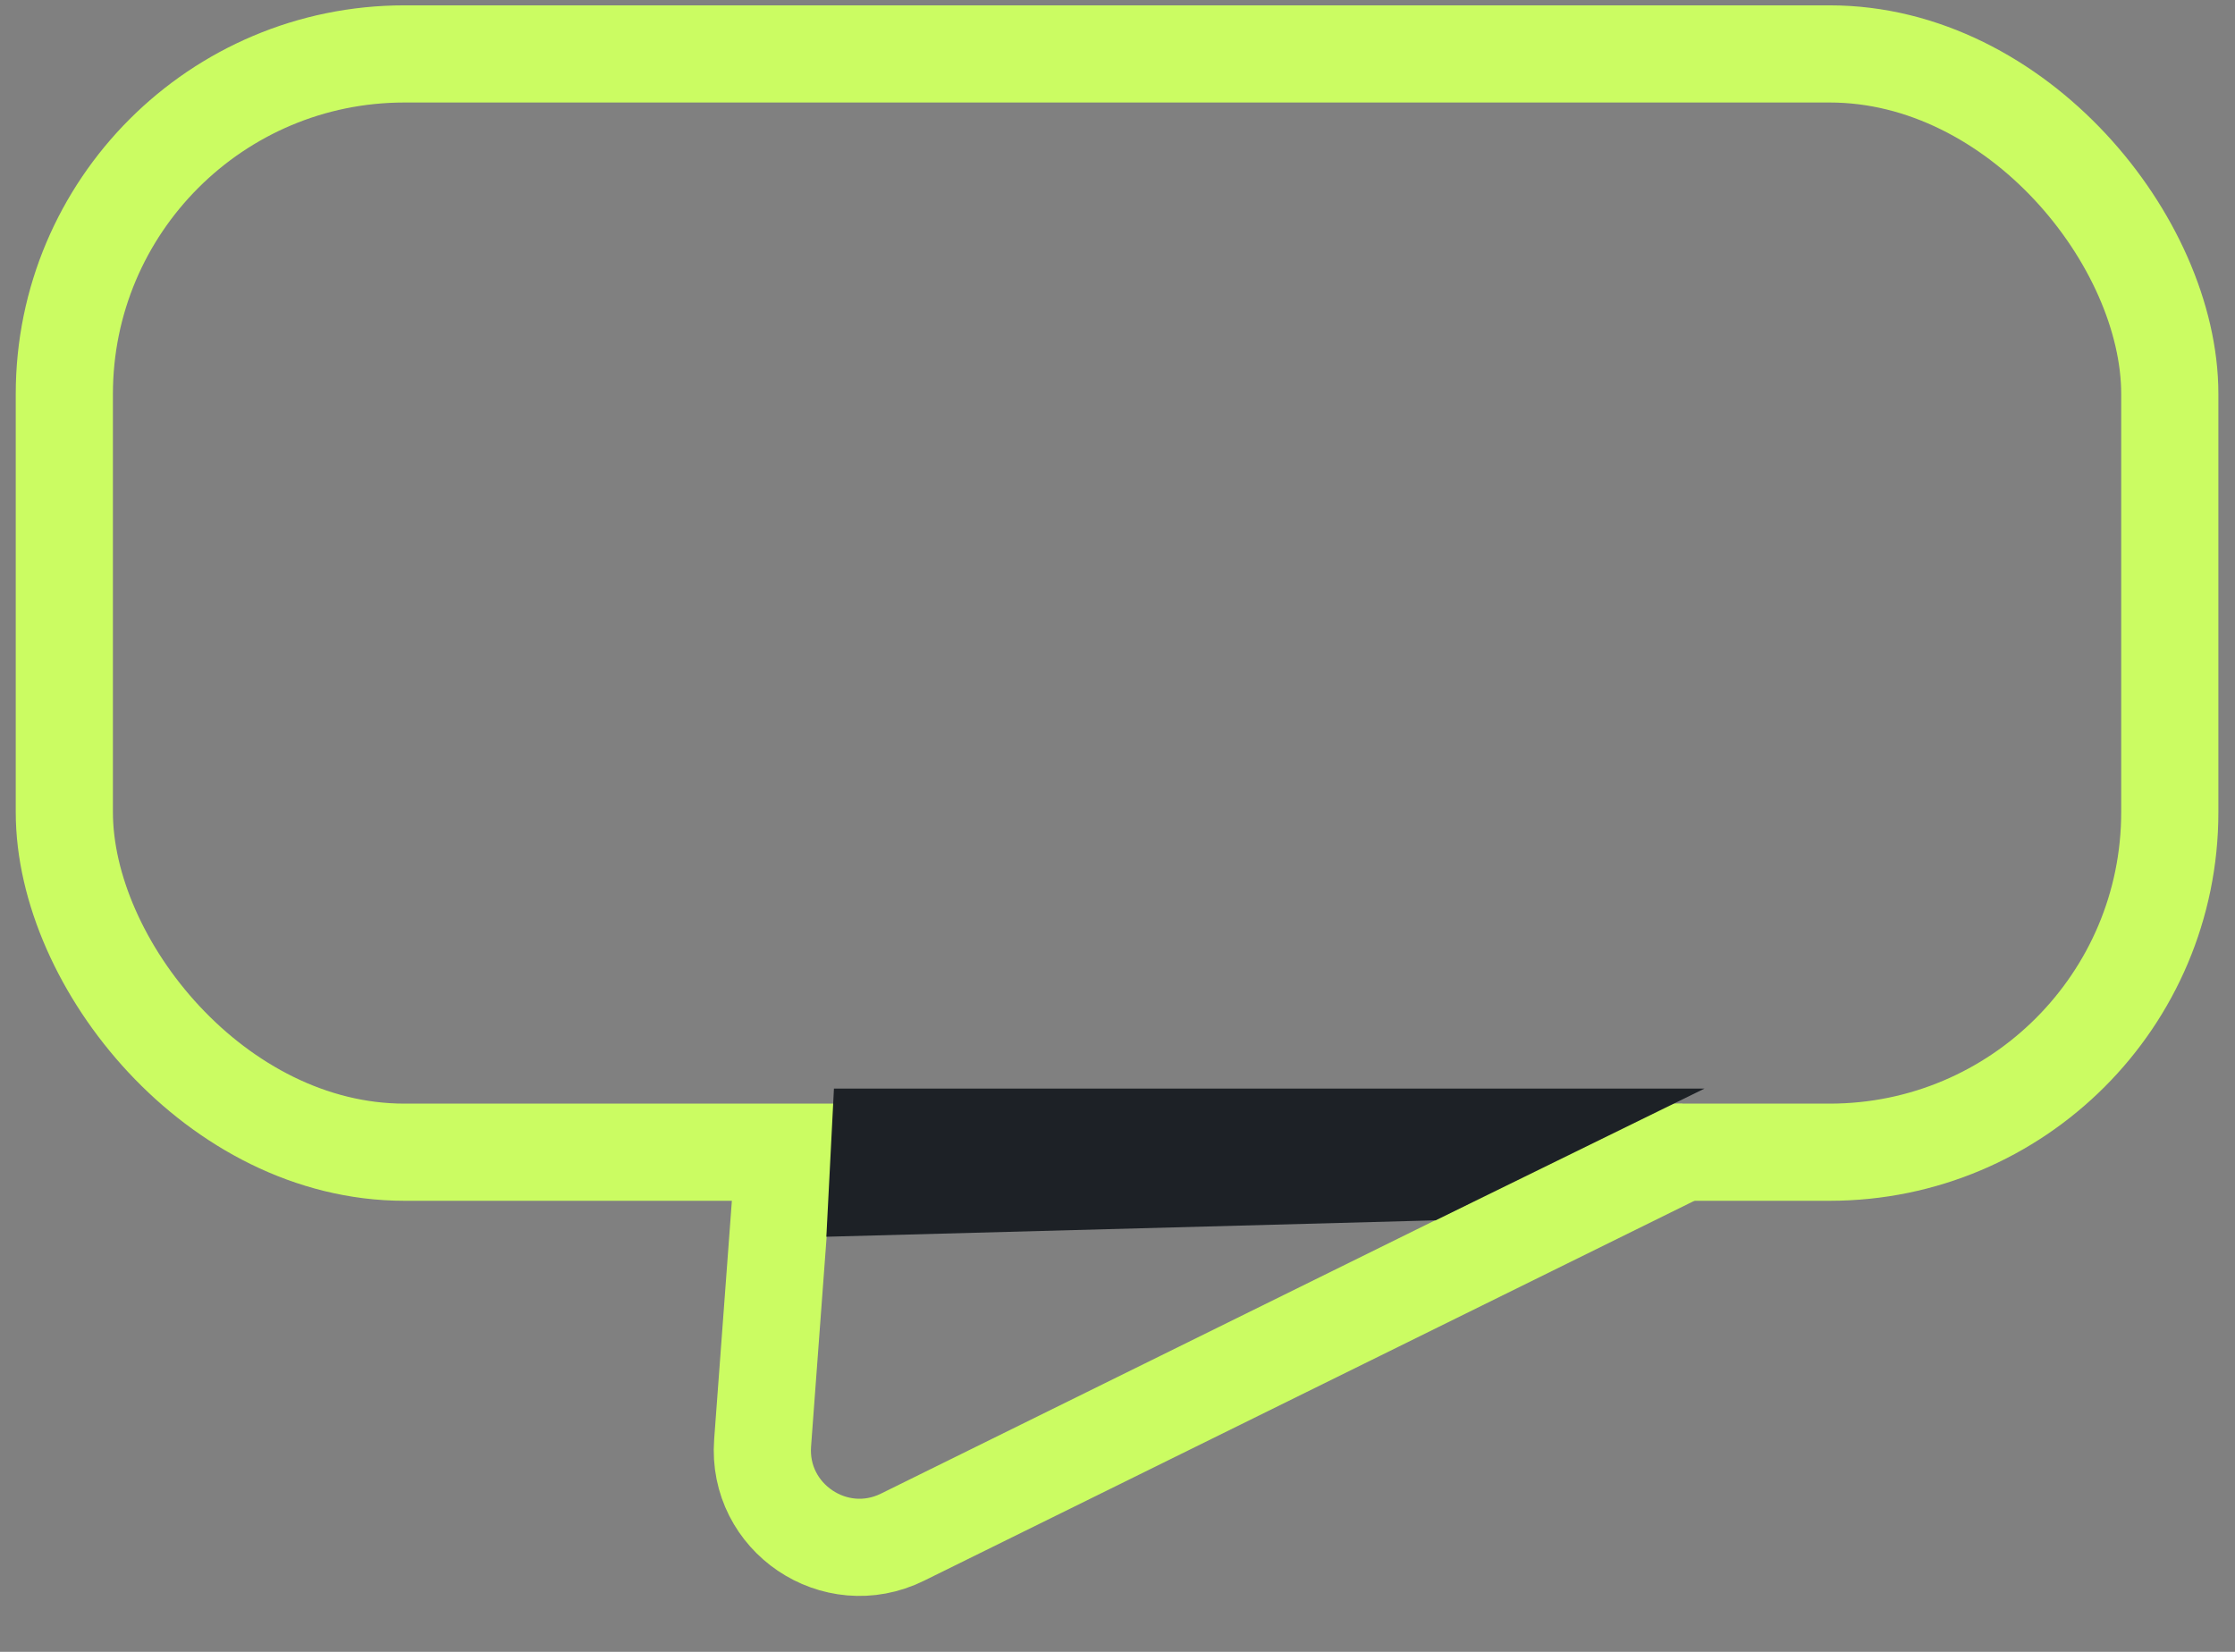 <?xml version="1.0" encoding="UTF-8"?> <svg xmlns="http://www.w3.org/2000/svg" width="23" height="17" viewBox="0 0 23 17" fill="none"><rect x="0" y="0" width="23" height="17" fill="#808080" stroke="none"/><rect x="0.662" y="0.555" width="21.667" height="11.303" rx="3.5" stroke="#CBFC62"></rect><path d="M7.848 14.849L8.061 11.979L17.318 11.859L9.287 15.82C8.593 16.162 7.79 15.62 7.848 14.849Z" stroke="#CBFC62"></path><path d="M8.504 12.728L8.582 11.203H17.541L14.774 12.559L8.504 12.728Z" fill="#1D2126"></path></svg> 